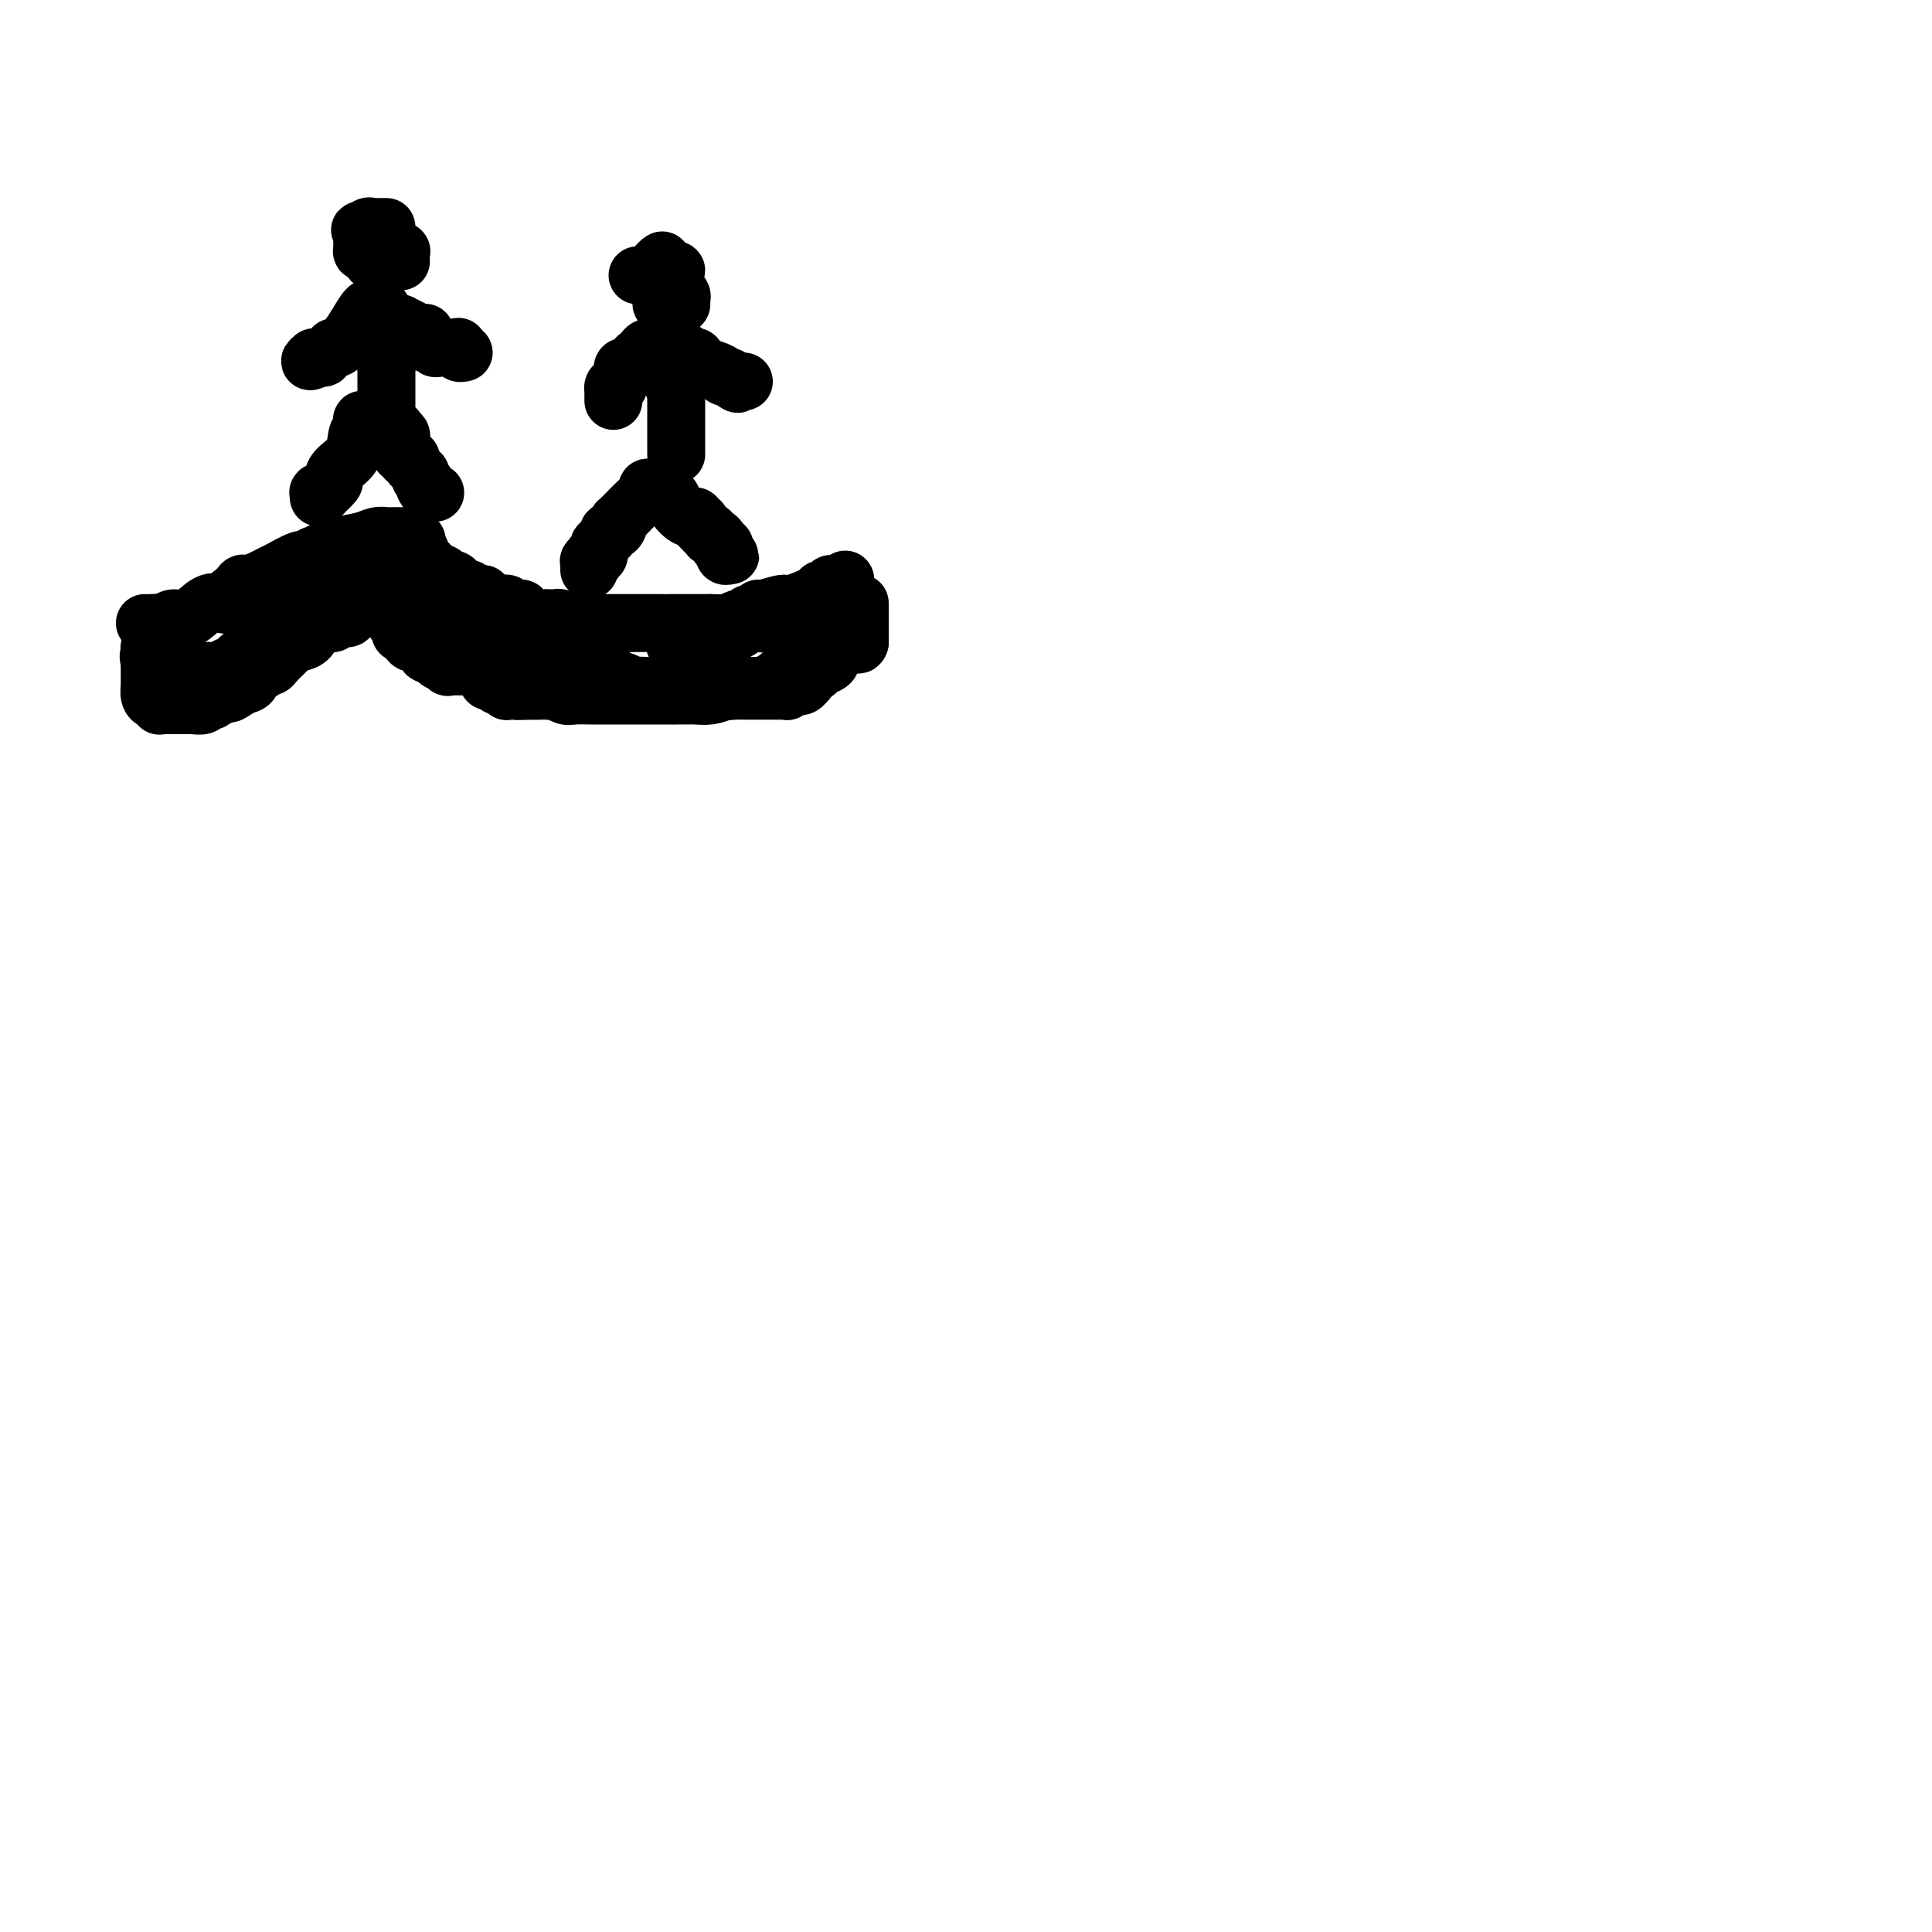 <svg viewBox='0 0 400 400' version='1.1' xmlns='http://www.w3.org/2000/svg' xmlns:xlink='http://www.w3.org/1999/xlink'><g fill='none' stroke='rgb(0,0,0)' stroke-width='12' stroke-linecap='round' stroke-linejoin='round'><path d='M30,129c0.478,-0.003 0.957,-0.005 1,0c0.043,0.005 -0.348,0.019 0,0c0.348,-0.019 1.436,-0.069 2,0c0.564,0.069 0.603,0.256 1,0c0.397,-0.256 1.153,-0.957 2,-1c0.847,-0.043 1.785,0.571 3,0c1.215,-0.571 2.707,-2.328 4,-3c1.293,-0.672 2.387,-0.258 3,0c0.613,0.258 0.747,0.359 1,0c0.253,-0.359 0.627,-1.180 1,-2'/><path d='M48,123c2.956,-0.803 1.345,0.188 1,0c-0.345,-0.188 0.577,-1.555 1,-2c0.423,-0.445 0.347,0.031 1,0c0.653,-0.031 2.034,-0.569 3,-1c0.966,-0.431 1.516,-0.755 2,-1c0.484,-0.245 0.901,-0.409 2,-1c1.099,-0.591 2.882,-1.608 4,-2c1.118,-0.392 1.573,-0.161 2,0c0.427,0.161 0.825,0.250 1,0c0.175,-0.250 0.126,-0.840 0,-1c-0.126,-0.160 -0.329,0.111 0,0c0.329,-0.111 1.191,-0.604 2,-1c0.809,-0.396 1.565,-0.695 3,-1c1.435,-0.305 3.550,-0.618 5,-1c1.450,-0.382 2.235,-0.834 3,-1c0.765,-0.166 1.512,-0.044 2,0c0.488,0.044 0.719,0.012 1,0c0.281,-0.012 0.614,-0.003 1,0c0.386,0.003 0.825,0.001 1,0c0.175,-0.001 0.085,-0.000 0,0c-0.085,0.000 -0.166,-0.001 0,0c0.166,0.001 0.581,0.003 1,0c0.419,-0.003 0.844,-0.011 1,0c0.156,0.011 0.042,0.041 0,0c-0.042,-0.041 -0.012,-0.155 0,0c0.012,0.155 0.006,0.577 0,1'/><path d='M85,112c2.542,-0.198 1.398,-0.194 1,0c-0.398,0.194 -0.050,0.578 0,1c0.050,0.422 -0.197,0.884 0,1c0.197,0.116 0.838,-0.112 1,0c0.162,0.112 -0.154,0.565 0,1c0.154,0.435 0.777,0.852 1,1c0.223,0.148 0.047,0.029 0,0c-0.047,-0.029 0.034,0.034 0,0c-0.034,-0.034 -0.182,-0.163 0,0c0.182,0.163 0.694,0.618 1,1c0.306,0.382 0.407,0.691 1,1c0.593,0.309 1.678,0.618 2,1c0.322,0.382 -0.120,0.839 0,1c0.120,0.161 0.803,0.028 1,0c0.197,-0.028 -0.092,0.049 0,0c0.092,-0.049 0.563,-0.223 1,0c0.437,0.223 0.839,0.845 1,1c0.161,0.155 0.082,-0.156 0,0c-0.082,0.156 -0.167,0.778 0,1c0.167,0.222 0.585,0.046 1,0c0.415,-0.046 0.829,0.040 1,0c0.171,-0.040 0.101,-0.207 0,0c-0.101,0.207 -0.234,0.788 0,1c0.234,0.212 0.836,0.057 1,0c0.164,-0.057 -0.110,-0.015 0,0c0.110,0.015 0.603,0.004 1,0c0.397,-0.004 0.699,-0.002 1,0'/><path d='M100,123c2.284,1.946 0.495,1.310 0,1c-0.495,-0.310 0.306,-0.294 1,0c0.694,0.294 1.281,0.868 2,1c0.719,0.132 1.569,-0.176 2,0c0.431,0.176 0.444,0.835 1,1c0.556,0.165 1.657,-0.166 2,0c0.343,0.166 -0.072,0.829 0,1c0.072,0.171 0.631,-0.150 1,0c0.369,0.150 0.547,0.773 1,1c0.453,0.227 1.181,0.060 2,0c0.819,-0.060 1.728,-0.012 2,0c0.272,0.012 -0.093,-0.011 0,0c0.093,0.011 0.645,0.055 1,0c0.355,-0.055 0.513,-0.211 1,0c0.487,0.211 1.304,0.789 2,1c0.696,0.211 1.270,0.057 2,0c0.730,-0.057 1.617,-0.015 4,0c2.383,0.015 6.263,0.004 8,0c1.737,-0.004 1.330,-0.001 2,0c0.670,0.001 2.417,0.000 3,0c0.583,-0.000 0.002,-0.000 0,0c-0.002,0.000 0.576,0.000 1,0c0.424,-0.000 0.695,-0.000 1,0c0.305,0.000 0.644,0.000 1,0c0.356,-0.000 0.728,-0.000 1,0c0.272,0.000 0.444,0.000 1,0c0.556,-0.000 1.496,-0.000 2,0c0.504,0.000 0.573,0.000 1,0c0.427,-0.000 1.214,-0.000 2,0'/><path d='M147,129c5.282,0.059 3.988,0.208 4,0c0.012,-0.208 1.331,-0.773 2,-1c0.669,-0.227 0.687,-0.118 1,0c0.313,0.118 0.921,0.243 1,0c0.079,-0.243 -0.371,-0.854 0,-1c0.371,-0.146 1.562,0.173 2,0c0.438,-0.173 0.121,-0.837 0,-1c-0.121,-0.163 -0.047,0.177 1,0c1.047,-0.177 3.068,-0.869 4,-1c0.932,-0.131 0.776,0.301 2,0c1.224,-0.301 3.830,-1.335 5,-2c1.170,-0.665 0.906,-0.963 1,-1c0.094,-0.037 0.546,0.186 1,0c0.454,-0.186 0.909,-0.782 1,-1c0.091,-0.218 -0.182,-0.059 0,0c0.182,0.059 0.819,0.017 1,0c0.181,-0.017 -0.095,-0.008 0,0c0.095,0.008 0.561,0.016 1,0c0.439,-0.016 0.850,-0.056 1,0c0.150,0.056 0.041,0.207 0,0c-0.041,-0.207 -0.012,-0.774 0,-1c0.012,-0.226 0.006,-0.113 0,0'/><path d='M178,125c0.000,-0.119 0.000,-0.238 0,0c0.000,0.238 0.000,0.833 0,1c-0.000,0.167 0.000,-0.095 0,0c0.000,0.095 0.000,0.548 0,1'/><path d='M178,127c0.000,0.476 0.000,0.666 0,1c-0.000,0.334 0.000,0.811 0,1c0.000,0.189 0.000,0.088 0,0c0.000,-0.088 0.000,-0.164 0,0c0.000,0.164 0.000,0.570 0,1c0.000,0.430 0.000,0.886 0,1c0.000,0.114 0.000,-0.114 0,0c0.000,0.114 0.000,0.569 0,1c0.000,0.431 0.000,0.837 0,1c0.000,0.163 0.000,0.081 0,0'/><path d='M178,133c-0.223,0.928 -0.782,0.249 -1,0c-0.218,-0.249 -0.096,-0.066 0,0c0.096,0.066 0.165,0.017 0,0c-0.165,-0.017 -0.564,-0.001 -1,0c-0.436,0.001 -0.910,-0.012 -1,0c-0.090,0.012 0.202,0.048 0,0c-0.202,-0.048 -0.899,-0.181 -1,0c-0.101,0.181 0.395,0.674 0,1c-0.395,0.326 -1.679,0.483 -2,1c-0.321,0.517 0.321,1.392 0,2c-0.321,0.608 -1.606,0.947 -2,1c-0.394,0.053 0.105,-0.182 0,0c-0.105,0.182 -0.812,0.781 -1,1c-0.188,0.219 0.142,0.059 0,0c-0.142,-0.059 -0.755,-0.016 -1,0c-0.245,0.016 -0.121,0.004 0,0c0.121,-0.004 0.239,-0.001 0,0c-0.239,0.001 -0.834,0.000 -1,0c-0.166,-0.000 0.096,-0.000 0,0c-0.096,0.000 -0.551,0.000 -1,0c-0.449,-0.000 -0.891,-0.000 -1,0c-0.109,0.000 0.115,0.000 0,0c-0.115,-0.000 -0.569,-0.000 -1,0c-0.431,0.000 -0.837,0.000 -1,0c-0.163,-0.000 -0.081,-0.000 0,0'/><path d='M163,139c-2.729,1.397 -2.051,1.891 -2,2c0.051,0.109 -0.525,-0.167 -1,0c-0.475,0.167 -0.849,0.777 -1,1c-0.151,0.223 -0.078,0.060 0,0c0.078,-0.060 0.162,-0.016 0,0c-0.162,0.016 -0.569,0.004 -1,0c-0.431,-0.004 -0.885,-0.001 -1,0c-0.115,0.001 0.110,0.000 0,0c-0.110,-0.000 -0.555,-0.000 -1,0'/><path d='M156,142c-1.245,0.464 -0.858,0.124 -1,0c-0.142,-0.124 -0.814,-0.030 -1,0c-0.186,0.030 0.113,-0.002 0,0c-0.113,0.002 -0.639,0.039 -1,0c-0.361,-0.039 -0.559,-0.154 -1,0c-0.441,0.154 -1.126,0.577 -2,1c-0.874,0.423 -1.936,0.845 -3,1c-1.064,0.155 -2.132,0.041 -3,0c-0.868,-0.041 -1.538,-0.011 -2,0c-0.462,0.011 -0.715,0.003 -1,0c-0.285,-0.003 -0.602,-0.001 -1,0c-0.398,0.001 -0.878,0.000 -1,0c-0.122,-0.000 0.113,-0.000 0,0c-0.113,0.000 -0.573,-0.000 -1,0c-0.427,0.000 -0.819,0.000 -1,0c-0.181,-0.000 -0.149,-0.000 0,0c0.149,0.000 0.416,0.001 -1,0c-1.416,-0.001 -4.516,-0.004 -7,0c-2.484,0.004 -4.353,0.015 -6,0c-1.647,-0.015 -3.071,-0.057 -4,0c-0.929,0.057 -1.362,0.211 -2,0c-0.638,-0.211 -1.480,-0.789 -2,-1c-0.520,-0.211 -0.717,-0.057 -1,0c-0.283,0.057 -0.653,0.015 -1,0c-0.347,-0.015 -0.671,-0.004 -1,0c-0.329,0.004 -0.665,0.002 -1,0'/><path d='M111,143c-7.202,0.155 -2.707,0.042 -1,0c1.707,-0.042 0.625,-0.011 0,0c-0.625,0.011 -0.795,0.004 -1,0c-0.205,-0.004 -0.446,-0.005 -1,0c-0.554,0.005 -1.420,0.015 -2,0c-0.580,-0.015 -0.872,-0.057 -1,0c-0.128,0.057 -0.091,0.212 0,0c0.091,-0.212 0.235,-0.793 0,-1c-0.235,-0.207 -0.850,-0.042 -1,0c-0.150,0.042 0.166,-0.041 0,0c-0.166,0.041 -0.815,0.204 -1,0c-0.185,-0.204 0.094,-0.776 0,-1c-0.094,-0.224 -0.560,-0.099 -1,0c-0.440,0.099 -0.854,0.171 -1,0c-0.146,-0.171 -0.024,-0.586 0,-1c0.024,-0.414 -0.049,-0.829 0,-1c0.049,-0.171 0.219,-0.098 0,0c-0.219,0.098 -0.828,0.223 -1,0c-0.172,-0.223 0.093,-0.792 0,-1c-0.093,-0.208 -0.543,-0.056 -1,0c-0.457,0.056 -0.923,0.015 -1,0c-0.077,-0.015 0.233,-0.003 0,0c-0.233,0.003 -1.008,-0.003 -1,0c0.008,0.003 0.801,0.015 0,0c-0.801,-0.015 -3.195,-0.057 -4,0c-0.805,0.057 -0.023,0.212 0,0c0.023,-0.212 -0.715,-0.792 -1,-1c-0.285,-0.208 -0.118,-0.046 0,0c0.118,0.046 0.186,-0.026 0,0c-0.186,0.026 -0.624,0.150 -1,0c-0.376,-0.150 -0.688,-0.575 -1,-1'/><path d='M90,136c-3.246,-1.095 -0.860,-0.332 0,0c0.860,0.332 0.193,0.232 0,0c-0.193,-0.232 0.088,-0.597 0,-1c-0.088,-0.403 -0.546,-0.844 -1,-1c-0.454,-0.156 -0.904,-0.028 -1,0c-0.096,0.028 0.164,-0.043 0,0c-0.164,0.043 -0.751,0.200 -1,0c-0.249,-0.200 -0.162,-0.758 0,-1c0.162,-0.242 0.397,-0.169 0,0c-0.397,0.169 -1.427,0.435 -2,0c-0.573,-0.435 -0.688,-1.570 -1,-2c-0.312,-0.430 -0.819,-0.154 -1,0c-0.181,0.154 -0.034,0.184 0,0c0.034,-0.184 -0.043,-0.584 0,-1c0.043,-0.416 0.208,-0.847 0,-1c-0.208,-0.153 -0.788,-0.026 -1,0c-0.212,0.026 -0.057,-0.048 0,0c0.057,0.048 0.016,0.219 0,0c-0.016,-0.219 -0.007,-0.830 0,-1c0.007,-0.170 0.012,0.099 0,0c-0.012,-0.099 -0.042,-0.565 0,-1c0.042,-0.435 0.155,-0.839 0,-1c-0.155,-0.161 -0.577,-0.081 -1,0'/><path d='M81,126c-1.631,-1.547 -1.209,-0.415 -1,0c0.209,0.415 0.206,0.111 0,0c-0.206,-0.111 -0.615,-0.030 -1,0c-0.385,0.030 -0.747,0.008 -1,0c-0.253,-0.008 -0.396,-0.002 -1,0c-0.604,0.002 -1.668,-0.000 -2,0c-0.332,0.000 0.068,0.003 0,0c-0.068,-0.003 -0.605,-0.011 -1,0c-0.395,0.011 -0.649,0.040 -1,0c-0.351,-0.040 -0.800,-0.150 -1,0c-0.200,0.150 -0.150,0.562 0,1c0.150,0.438 0.401,0.904 0,1c-0.401,0.096 -1.454,-0.178 -2,0c-0.546,0.178 -0.584,0.808 -1,1c-0.416,0.192 -1.210,-0.055 -2,0c-0.790,0.055 -1.576,0.413 -2,1c-0.424,0.587 -0.484,1.404 -1,2c-0.516,0.596 -1.486,0.973 -2,1c-0.514,0.027 -0.572,-0.295 -1,0c-0.428,0.295 -1.227,1.208 -2,2c-0.773,0.792 -1.522,1.464 -2,2c-0.478,0.536 -0.687,0.935 -1,1c-0.313,0.065 -0.730,-0.204 -1,0c-0.270,0.204 -0.392,0.879 -1,1c-0.608,0.121 -1.702,-0.314 -2,0c-0.298,0.314 0.201,1.375 0,2c-0.201,0.625 -1.100,0.812 -2,1'/><path d='M50,142c-3.769,2.637 -2.190,1.228 -2,1c0.190,-0.228 -1.007,0.724 -2,1c-0.993,0.276 -1.782,-0.123 -2,0c-0.218,0.123 0.136,0.769 0,1c-0.136,0.231 -0.761,0.048 -1,0c-0.239,-0.048 -0.091,0.040 0,0c0.091,-0.040 0.127,-0.207 0,0c-0.127,0.207 -0.415,0.787 -1,1c-0.585,0.213 -1.466,0.057 -2,0c-0.534,-0.057 -0.720,-0.015 -1,0c-0.280,0.015 -0.653,0.004 -1,0c-0.347,-0.004 -0.666,-0.001 -1,0c-0.334,0.001 -0.682,0.000 -1,0c-0.318,-0.000 -0.607,-0.000 -1,0c-0.393,0.000 -0.890,0.001 -1,0c-0.110,-0.001 0.167,-0.004 0,0c-0.167,0.004 -0.780,0.016 -1,0c-0.220,-0.016 -0.049,-0.059 0,0c0.049,0.059 -0.025,0.218 0,0c0.025,-0.218 0.150,-0.815 0,-1c-0.150,-0.185 -0.576,0.042 -1,0c-0.424,-0.042 -0.846,-0.354 -1,-1c-0.154,-0.646 -0.041,-1.626 0,-2c0.041,-0.374 0.011,-0.141 0,0c-0.011,0.141 -0.003,0.192 0,0c0.003,-0.192 0.001,-0.625 0,-1c-0.001,-0.375 -0.000,-0.692 0,-1c0.000,-0.308 0.000,-0.608 0,-1c-0.000,-0.392 -0.000,-0.875 0,-1c0.000,-0.125 0.000,0.107 0,0c-0.000,-0.107 -0.000,-0.554 0,-1'/><path d='M31,137c-0.463,-1.631 -0.121,-1.207 0,-1c0.121,0.207 0.022,0.199 0,0c-0.022,-0.199 0.031,-0.589 0,-1c-0.031,-0.411 -0.148,-0.842 0,-1c0.148,-0.158 0.562,-0.042 1,0c0.438,0.042 0.901,0.011 1,0c0.099,-0.011 -0.167,-0.003 0,0c0.167,0.003 0.767,-0.000 1,0c0.233,0.000 0.100,0.003 0,0c-0.100,-0.003 -0.167,-0.012 0,0c0.167,0.012 0.566,0.044 1,0c0.434,-0.044 0.901,-0.166 1,0c0.099,0.166 -0.169,0.618 0,1c0.169,0.382 0.776,0.694 1,1c0.224,0.306 0.064,0.607 0,1c-0.064,0.393 -0.031,0.880 0,1c0.031,0.120 0.061,-0.125 0,0c-0.061,0.125 -0.214,0.622 0,1c0.214,0.378 0.793,0.637 1,1c0.207,0.363 0.042,0.829 0,1c-0.042,0.171 0.041,0.046 0,0c-0.041,-0.046 -0.204,-0.012 0,0c0.204,0.012 0.776,0.003 1,0c0.224,-0.003 0.101,-0.001 0,0c-0.101,0.001 -0.181,0.000 0,0c0.181,-0.000 0.623,-0.000 1,0c0.377,0.000 0.688,0.000 1,0'/><path d='M41,141c1.038,0.840 0.134,-0.560 0,-1c-0.134,-0.440 0.502,0.078 1,0c0.498,-0.078 0.859,-0.753 1,-1c0.141,-0.247 0.061,-0.065 0,0c-0.061,0.065 -0.104,0.013 0,0c0.104,-0.013 0.357,0.011 1,0c0.643,-0.011 1.678,-0.058 2,0c0.322,0.058 -0.069,0.222 0,0c0.069,-0.222 0.597,-0.830 1,-1c0.403,-0.170 0.681,0.099 1,0c0.319,-0.099 0.678,-0.565 1,-1c0.322,-0.435 0.606,-0.837 1,-1c0.394,-0.163 0.898,-0.086 1,0c0.102,0.086 -0.199,0.182 0,0c0.199,-0.182 0.898,-0.641 1,-1c0.102,-0.359 -0.394,-0.617 0,-1c0.394,-0.383 1.679,-0.891 2,-1c0.321,-0.109 -0.320,0.182 0,0c0.320,-0.182 1.603,-0.837 2,-1c0.397,-0.163 -0.091,0.166 0,0c0.091,-0.166 0.760,-0.829 1,-1c0.240,-0.171 0.051,0.148 0,0c-0.051,-0.148 0.035,-0.764 0,-1c-0.035,-0.236 -0.193,-0.092 0,0c0.193,0.092 0.735,0.131 1,0c0.265,-0.131 0.252,-0.431 1,-1c0.748,-0.569 2.256,-1.407 3,-2c0.744,-0.593 0.725,-0.943 1,-1c0.275,-0.057 0.843,0.177 1,0c0.157,-0.177 -0.098,-0.765 0,-1c0.098,-0.235 0.549,-0.118 1,0'/><path d='M65,125c3.738,-2.431 1.082,-0.508 0,0c-1.082,0.508 -0.591,-0.399 0,-1c0.591,-0.601 1.282,-0.897 2,-1c0.718,-0.103 1.463,-0.014 2,0c0.537,0.014 0.866,-0.049 1,0c0.134,0.049 0.074,0.209 0,0c-0.074,-0.209 -0.161,-0.788 0,-1c0.161,-0.212 0.569,-0.057 1,0c0.431,0.057 0.886,0.015 1,0c0.114,-0.015 -0.114,-0.004 0,0c0.114,0.004 0.569,0.001 1,0c0.431,-0.001 0.840,-0.000 1,0c0.160,0.000 0.073,0.000 0,0c-0.073,-0.000 -0.132,-0.000 0,0c0.132,0.000 0.455,-0.000 1,0c0.545,0.000 1.313,0.000 2,0c0.687,-0.000 1.294,-0.000 2,0c0.706,0.000 1.513,0.000 2,0c0.487,-0.000 0.655,-0.001 1,0c0.345,0.001 0.866,0.005 1,0c0.134,-0.005 -0.121,-0.017 0,0c0.121,0.017 0.616,0.065 1,0c0.384,-0.065 0.657,-0.242 1,0c0.343,0.242 0.757,0.902 1,1c0.243,0.098 0.316,-0.366 1,0c0.684,0.366 1.981,1.561 3,2c1.019,0.439 1.762,0.120 2,0c0.238,-0.120 -0.029,-0.043 0,0c0.029,0.043 0.354,0.050 1,0c0.646,-0.050 1.613,-0.157 2,0c0.387,0.157 0.193,0.579 0,1'/><path d='M95,126c2.139,0.494 1.987,-0.270 2,0c0.013,0.270 0.193,1.574 1,2c0.807,0.426 2.242,-0.028 3,0c0.758,0.028 0.840,0.537 1,1c0.160,0.463 0.397,0.879 1,1c0.603,0.121 1.573,-0.055 2,0c0.427,0.055 0.313,0.339 1,1c0.687,0.661 2.177,1.698 3,2c0.823,0.302 0.979,-0.130 1,0c0.021,0.130 -0.094,0.823 0,1c0.094,0.177 0.397,-0.160 1,0c0.603,0.160 1.506,0.817 2,1c0.494,0.183 0.580,-0.110 1,0c0.420,0.110 1.176,0.622 2,1c0.824,0.378 1.718,0.624 2,1c0.282,0.376 -0.046,0.884 0,1c0.046,0.116 0.468,-0.161 1,0c0.532,0.161 1.175,0.760 2,1c0.825,0.240 1.832,0.121 2,0c0.168,-0.121 -0.503,-0.244 0,0c0.503,0.244 2.180,0.854 3,1c0.820,0.146 0.782,-0.171 1,0c0.218,0.171 0.691,0.830 1,1c0.309,0.170 0.455,-0.151 1,0c0.545,0.151 1.491,0.772 2,1c0.509,0.228 0.581,0.061 1,0c0.419,-0.061 1.184,-0.016 2,0c0.816,0.016 1.683,0.004 2,0c0.317,-0.004 0.085,-0.001 1,0c0.915,0.001 2.976,0.000 4,0c1.024,-0.000 1.012,-0.000 1,0'/><path d='M142,142c4.130,0.620 2.453,0.170 2,0c-0.453,-0.170 0.316,-0.060 1,0c0.684,0.060 1.282,0.069 2,0c0.718,-0.069 1.554,-0.215 2,0c0.446,0.215 0.501,0.790 1,1c0.499,0.210 1.442,0.056 2,0c0.558,-0.056 0.730,-0.015 1,0c0.270,0.015 0.639,0.004 1,0c0.361,-0.004 0.713,-0.001 1,0c0.287,0.001 0.510,0.000 1,0c0.490,-0.000 1.245,-0.000 2,0c0.755,0.000 1.508,0.001 2,0c0.492,-0.001 0.724,-0.004 1,0c0.276,0.004 0.595,0.015 1,0c0.405,-0.015 0.897,-0.057 1,0c0.103,0.057 -0.183,0.211 0,0c0.183,-0.211 0.837,-0.788 1,-1c0.163,-0.212 -0.163,-0.061 0,0c0.163,0.061 0.814,0.031 1,0c0.186,-0.031 -0.094,-0.064 0,0c0.094,0.064 0.561,0.223 1,0c0.439,-0.223 0.850,-0.829 1,-1c0.150,-0.171 0.040,0.094 0,0c-0.040,-0.094 -0.011,-0.546 0,-1c0.011,-0.454 0.003,-0.909 0,-1c-0.003,-0.091 -0.001,0.182 0,0c0.001,-0.182 0.000,-0.818 0,-1c-0.000,-0.182 -0.000,0.091 0,0c0.000,-0.091 0.000,-0.545 0,-1'/><path d='M167,137c-0.016,-0.857 -0.056,-0.999 0,-1c0.056,-0.001 0.207,0.140 0,0c-0.207,-0.140 -0.773,-0.560 -1,-1c-0.227,-0.440 -0.113,-0.901 0,-1c0.113,-0.099 0.227,0.163 0,0c-0.227,-0.163 -0.796,-0.750 -1,-1c-0.204,-0.250 -0.045,-0.162 0,0c0.045,0.162 -0.025,0.398 0,0c0.025,-0.398 0.146,-1.431 0,-2c-0.146,-0.569 -0.560,-0.674 -1,-1c-0.440,-0.326 -0.905,-0.872 -1,-1c-0.095,-0.128 0.182,0.162 0,0c-0.182,-0.162 -0.822,-0.775 -1,-1c-0.178,-0.225 0.106,-0.061 0,0c-0.106,0.061 -0.602,0.020 -1,0c-0.398,-0.020 -0.697,-0.020 -1,0c-0.303,0.020 -0.611,0.058 -1,0c-0.389,-0.058 -0.859,-0.213 -1,0c-0.141,0.213 0.047,0.795 0,1c-0.047,0.205 -0.327,0.034 -1,0c-0.673,-0.034 -1.737,0.068 -2,0c-0.263,-0.068 0.277,-0.305 0,0c-0.277,0.305 -1.369,1.154 -3,2c-1.631,0.846 -3.800,1.691 -5,2c-1.200,0.309 -1.432,0.083 -2,0c-0.568,-0.083 -1.472,-0.022 -2,0c-0.528,0.022 -0.681,0.006 -1,0c-0.319,-0.006 -0.806,-0.002 -1,0c-0.194,0.002 -0.097,0.001 0,0'/><path d='M141,133c-2.881,0.774 -0.583,0.208 0,0c0.583,-0.208 -0.548,-0.060 -1,0c-0.452,0.060 -0.226,0.030 0,0'/><path d='M80,67c0.000,0.021 0.000,0.042 0,0c0.000,-0.042 0.000,-0.147 0,0c0.000,0.147 0.000,0.546 0,1c0.000,0.454 0.000,0.963 0,1c0.000,0.037 0.000,-0.399 0,0c0.000,0.399 0.000,1.631 0,2c0.000,0.369 0.000,-0.126 0,0c0.000,0.126 0.000,0.874 0,1c0.000,0.126 0.000,-0.370 0,0c-0.000,0.370 -0.000,1.604 0,2c0.000,0.396 0.000,-0.047 0,0c0.000,0.047 0.000,0.585 0,1c0.000,0.415 0.000,0.708 0,1'/><path d='M80,76c-0.000,1.405 -0.000,0.418 0,0c0.000,-0.418 0.000,-0.266 0,0c-0.000,0.266 -0.000,0.646 0,1c0.000,0.354 0.000,0.681 0,1c-0.000,0.319 -0.000,0.629 0,1c0.000,0.371 0.000,0.802 0,1c-0.000,0.198 -0.000,0.161 0,0c0.000,-0.161 0.000,-0.447 0,0c-0.000,0.447 -0.000,1.626 0,2c0.000,0.374 0.000,-0.058 0,0c-0.000,0.058 -0.000,0.607 0,1c0.000,0.393 0.001,0.631 0,1c-0.001,0.369 -0.004,0.869 0,1c0.004,0.131 0.015,-0.109 0,0c-0.015,0.109 -0.056,0.565 0,1c0.056,0.435 0.208,0.849 0,1c-0.208,0.151 -0.777,0.041 -1,0c-0.223,-0.041 -0.101,-0.011 0,0c0.101,0.011 0.181,0.003 0,0c-0.181,-0.003 -0.623,-0.001 -1,0c-0.377,0.001 -0.688,0.000 -1,0'/><path d='M77,87c-0.420,1.703 0.031,0.459 0,0c-0.031,-0.459 -0.544,-0.133 -1,0c-0.456,0.133 -0.854,0.074 -1,0c-0.146,-0.074 -0.038,-0.164 0,0c0.038,0.164 0.007,0.580 0,1c-0.007,0.420 0.011,0.843 0,1c-0.011,0.157 -0.052,0.048 0,0c0.052,-0.048 0.195,-0.034 0,0c-0.195,0.034 -0.730,0.088 -1,1c-0.270,0.912 -0.276,2.683 -1,4c-0.724,1.317 -2.165,2.181 -3,3c-0.835,0.819 -1.065,1.593 -1,2c0.065,0.407 0.424,0.448 0,1c-0.424,0.552 -1.630,1.616 -2,2c-0.370,0.384 0.097,0.089 0,0c-0.097,-0.089 -0.758,0.028 -1,0c-0.242,-0.028 -0.065,-0.200 0,0c0.065,0.200 0.019,0.771 0,1c-0.019,0.229 -0.009,0.114 0,0'/><path d='M82,89c0.031,-0.128 0.061,-0.256 0,0c-0.061,0.256 -0.214,0.896 0,1c0.214,0.104 0.793,-0.327 1,0c0.207,0.327 0.040,1.412 0,2c-0.040,0.588 0.045,0.680 0,1c-0.045,0.320 -0.222,0.870 0,1c0.222,0.130 0.843,-0.159 1,0c0.157,0.159 -0.150,0.764 0,1c0.150,0.236 0.757,0.101 1,0c0.243,-0.101 0.121,-0.167 0,0c-0.121,0.167 -0.242,0.567 0,1c0.242,0.433 0.848,0.900 1,1c0.152,0.100 -0.152,-0.165 0,0c0.152,0.165 0.758,0.762 1,1c0.242,0.238 0.121,0.119 0,0'/><path d='M87,98c0.714,1.555 -0.001,0.942 0,1c0.001,0.058 0.717,0.786 1,1c0.283,0.214 0.132,-0.086 0,0c-0.132,0.086 -0.246,0.559 0,1c0.246,0.441 0.850,0.850 1,1c0.150,0.150 -0.156,0.040 0,0c0.156,-0.040 0.773,-0.011 1,0c0.227,0.011 0.065,0.003 0,0c-0.065,-0.003 -0.032,-0.002 0,0'/><path d='M79,64c0.088,0.005 0.175,0.010 0,0c-0.175,-0.010 -0.613,-0.036 -1,0c-0.387,0.036 -0.723,0.132 -1,0c-0.277,-0.132 -0.495,-0.494 -1,0c-0.505,0.494 -1.297,1.845 -2,3c-0.703,1.155 -1.315,2.116 -2,3c-0.685,0.884 -1.441,1.691 -2,2c-0.559,0.309 -0.919,0.121 -1,0c-0.081,-0.121 0.119,-0.176 0,0c-0.119,0.176 -0.557,0.583 -1,1c-0.443,0.417 -0.892,0.844 -1,1c-0.108,0.156 0.125,0.042 0,0c-0.125,-0.042 -0.607,-0.012 -1,0c-0.393,0.012 -0.696,0.006 -1,0'/><path d='M65,74c-1.956,1.556 0.156,0.444 1,0c0.844,-0.444 0.422,-0.222 0,0'/><path d='M82,67c0.469,0.022 0.939,0.045 1,0c0.061,-0.045 -0.285,-0.156 0,0c0.285,0.156 1.201,0.581 2,1c0.799,0.419 1.481,0.834 2,1c0.519,0.166 0.874,0.083 1,0c0.126,-0.083 0.024,-0.167 0,0c-0.024,0.167 0.031,0.584 0,1c-0.031,0.416 -0.149,0.829 0,1c0.149,0.171 0.565,0.098 1,0c0.435,-0.098 0.887,-0.222 1,0c0.113,0.222 -0.114,0.792 0,1c0.114,0.208 0.571,0.056 1,0c0.429,-0.056 0.832,-0.015 1,0c0.168,0.015 0.100,0.004 0,0c-0.100,-0.004 -0.233,-0.001 0,0c0.233,0.001 0.832,0.000 1,0c0.168,-0.000 -0.095,-0.000 0,0c0.095,0.000 0.547,0.000 1,0'/><path d='M94,72c2.079,0.790 1.275,0.264 1,0c-0.275,-0.264 -0.022,-0.267 0,0c0.022,0.267 -0.186,0.803 0,1c0.186,0.197 0.768,0.056 1,0c0.232,-0.056 0.116,-0.028 0,0'/><path d='M77,54c0.304,0.000 0.607,0.000 1,0c0.393,0.000 0.875,0.000 1,0c0.125,-0.000 -0.107,0.000 0,0c0.107,-0.000 0.554,0.000 1,0'/><path d='M80,54c0.646,-0.000 0.762,-0.000 1,0c0.238,0.000 0.600,0.001 1,0c0.400,-0.001 0.839,-0.004 1,0c0.161,0.004 0.043,0.016 0,0c-0.043,-0.016 -0.011,-0.061 0,0c0.011,0.061 0.003,0.226 0,0c-0.003,-0.226 0.000,-0.845 0,-1c-0.000,-0.155 -0.004,0.155 0,0c0.004,-0.155 0.016,-0.774 0,-1c-0.016,-0.226 -0.060,-0.061 0,0c0.060,0.061 0.222,0.016 0,0c-0.222,-0.016 -0.829,-0.004 -1,0c-0.171,0.004 0.094,0.000 0,0c-0.094,-0.000 -0.547,0.004 -1,0c-0.453,-0.004 -0.906,-0.016 -1,0c-0.094,0.016 0.171,0.061 0,0c-0.171,-0.061 -0.778,-0.226 -1,0c-0.222,0.226 -0.061,0.845 0,1c0.061,0.155 0.020,-0.155 0,0c-0.020,0.155 -0.019,0.773 0,1c0.019,0.227 0.057,0.061 0,0c-0.057,-0.061 -0.208,-0.016 0,0c0.208,0.016 0.774,0.005 1,0c0.226,-0.005 0.113,-0.002 0,0'/><path d='M80,54c-0.255,0.000 0.607,0.000 1,0c0.393,-0.000 0.315,-0.000 0,0c-0.315,0.000 -0.869,0.001 -1,0c-0.131,-0.001 0.162,-0.004 0,0c-0.162,0.004 -0.778,0.016 -1,0c-0.222,-0.016 -0.048,-0.061 0,0c0.048,0.061 -0.028,0.227 0,0c0.028,-0.227 0.161,-0.846 0,-1c-0.161,-0.154 -0.618,0.156 -1,0c-0.382,-0.156 -0.691,-0.778 -1,-1c-0.309,-0.222 -0.619,-0.044 -1,0c-0.381,0.044 -0.834,-0.044 -1,0c-0.166,0.044 -0.044,0.222 0,0c0.044,-0.222 0.012,-0.843 0,-1c-0.012,-0.157 -0.003,0.151 0,0c0.003,-0.151 0.001,-0.762 0,-1c-0.001,-0.238 -0.000,-0.105 0,0c0.000,0.105 0.000,0.182 0,0c-0.000,-0.182 -0.000,-0.623 0,-1c0.000,-0.377 0.000,-0.688 0,-1'/><path d='M75,48c-0.817,-0.868 -0.360,-0.036 0,0c0.360,0.036 0.622,-0.722 1,-1c0.378,-0.278 0.872,-0.074 1,0c0.128,0.074 -0.110,0.020 0,0c0.110,-0.020 0.569,-0.005 1,0c0.431,0.005 0.834,0.001 1,0c0.166,-0.001 0.096,-0.000 0,0c-0.096,0.000 -0.218,0.000 0,0c0.218,-0.000 0.777,-0.000 1,0c0.223,0.000 0.112,0.000 0,0'/><path d='M135,101c-0.469,-0.067 -0.937,-0.135 -1,0c-0.063,0.135 0.281,0.471 0,1c-0.281,0.529 -1.186,1.251 -2,2c-0.814,0.749 -1.538,1.524 -2,2c-0.462,0.476 -0.662,0.653 -1,1c-0.338,0.347 -0.812,0.862 -1,1c-0.188,0.138 -0.089,-0.103 0,0c0.089,0.103 0.167,0.549 0,1c-0.167,0.451 -0.581,0.905 -1,1c-0.419,0.095 -0.844,-0.170 -1,0c-0.156,0.170 -0.042,0.777 0,1c0.042,0.223 0.012,0.064 0,0c-0.012,-0.064 -0.006,-0.032 0,0'/><path d='M126,111c-1.862,1.880 -2.016,1.579 -2,2c0.016,0.421 0.201,1.563 0,2c-0.201,0.437 -0.790,0.169 -1,0c-0.210,-0.169 -0.042,-0.239 0,0c0.042,0.239 -0.041,0.786 0,1c0.041,0.214 0.207,0.096 0,0c-0.207,-0.096 -0.787,-0.170 -1,0c-0.213,0.170 -0.057,0.584 0,1c0.057,0.416 0.016,0.833 0,1c-0.016,0.167 -0.008,0.083 0,0'/><path d='M137,102c0.023,-0.110 0.047,-0.220 0,0c-0.047,0.220 -0.163,0.770 0,1c0.163,0.230 0.607,0.138 1,0c0.393,-0.138 0.736,-0.324 1,0c0.264,0.324 0.448,1.158 1,2c0.552,0.842 1.472,1.694 2,2c0.528,0.306 0.663,0.068 1,0c0.337,-0.068 0.875,0.034 1,0c0.125,-0.034 -0.163,-0.202 0,0c0.163,0.202 0.776,0.776 1,1c0.224,0.224 0.060,0.099 0,0c-0.060,-0.099 -0.017,-0.171 0,0c0.017,0.171 0.009,0.586 0,1'/><path d='M145,109c1.404,1.325 0.915,1.139 1,1c0.085,-0.139 0.744,-0.231 1,0c0.256,0.231 0.107,0.783 0,1c-0.107,0.217 -0.173,0.097 0,0c0.173,-0.097 0.586,-0.171 1,0c0.414,0.171 0.829,0.586 1,1c0.171,0.414 0.099,0.828 0,1c-0.099,0.172 -0.224,0.102 0,0c0.224,-0.102 0.795,-0.238 1,0c0.205,0.238 0.042,0.848 0,1c-0.042,0.152 0.038,-0.156 0,0c-0.038,0.156 -0.192,0.774 0,1c0.192,0.226 0.732,0.061 1,0c0.268,-0.061 0.264,-0.016 0,0c-0.264,0.016 -0.790,0.005 -1,0c-0.210,-0.005 -0.105,-0.002 0,0'/><path d='M140,94c0.000,0.088 0.000,0.175 0,0c0.000,-0.175 0.000,-0.614 0,-1c0.000,-0.386 -0.000,-0.719 0,-1c0.000,-0.281 0.000,-0.510 0,-1c-0.000,-0.490 0.000,-1.241 0,-2c0.000,-0.759 0.000,-1.527 0,-2c0.000,-0.473 0.000,-0.652 0,-1c0.000,-0.348 0.000,-0.866 0,-1c0.000,-0.134 0.000,0.116 0,0c0.000,-0.116 0.000,-0.598 0,-1c0.000,-0.402 0.000,-0.724 0,-1c0.000,-0.276 0.000,-0.508 0,-1c0.000,-0.492 0.000,-1.246 0,-2'/><path d='M140,80c0.061,-2.118 0.212,-0.414 0,0c-0.212,0.414 -0.789,-0.463 -1,-1c-0.211,-0.537 -0.057,-0.732 0,-1c0.057,-0.268 0.015,-0.607 0,-1c-0.015,-0.393 -0.004,-0.840 0,-1c0.004,-0.160 0.001,-0.032 0,0c-0.001,0.032 -0.000,-0.030 0,0c0.000,0.030 0.000,0.152 0,0c-0.000,-0.152 -0.000,-0.579 0,-1c0.000,-0.421 0.000,-0.834 0,-1c-0.000,-0.166 -0.000,-0.083 0,0'/><path d='M135,72c-0.339,-0.081 -0.678,-0.163 -1,0c-0.322,0.163 -0.626,0.569 -1,1c-0.374,0.431 -0.817,0.886 -1,1c-0.183,0.114 -0.104,-0.113 0,0c0.104,0.113 0.234,0.565 0,1c-0.234,0.435 -0.834,0.851 -1,1c-0.166,0.149 0.100,0.029 0,0c-0.100,-0.029 -0.566,0.034 -1,0c-0.434,-0.034 -0.834,-0.163 -1,0c-0.166,0.163 -0.097,0.618 0,1c0.097,0.382 0.222,0.690 0,1c-0.222,0.310 -0.790,0.622 -1,1c-0.210,0.378 -0.060,0.822 0,1c0.060,0.178 0.030,0.089 0,0'/><path d='M128,80c-1.309,1.194 -1.083,0.180 -1,0c0.083,-0.180 0.022,0.474 0,1c-0.022,0.526 -0.006,0.925 0,1c0.006,0.075 0.002,-0.172 0,0c-0.002,0.172 -0.000,0.763 0,1c0.000,0.237 0.000,0.118 0,0'/><path d='M142,73c-0.083,-0.112 -0.165,-0.223 0,0c0.165,0.223 0.579,0.782 1,1c0.421,0.218 0.849,0.097 1,0c0.151,-0.097 0.026,-0.169 0,0c-0.026,0.169 0.047,0.581 0,1c-0.047,0.419 -0.212,0.847 0,1c0.212,0.153 0.803,0.031 1,0c0.197,-0.031 -0.001,0.030 0,0c0.001,-0.030 0.199,-0.153 1,0c0.801,0.153 2.204,0.580 3,1c0.796,0.420 0.987,0.834 1,1c0.013,0.166 -0.150,0.083 0,0c0.150,-0.083 0.614,-0.167 1,0c0.386,0.167 0.693,0.583 1,1'/><path d='M152,79c1.502,0.928 0.258,0.249 0,0c-0.258,-0.249 0.469,-0.067 1,0c0.531,0.067 0.866,0.019 1,0c0.134,-0.019 0.067,-0.010 0,0'/><path d='M132,57c0.362,-0.000 0.723,-0.000 1,0c0.277,0.000 0.469,0.000 1,0c0.531,-0.000 1.400,-0.000 2,0c0.600,0.000 0.930,0.001 1,0c0.070,-0.001 -0.120,-0.004 0,0c0.120,0.004 0.550,0.015 1,0c0.450,-0.015 0.920,-0.057 1,0c0.080,0.057 -0.230,0.211 0,0c0.230,-0.211 1.000,-0.789 1,-1c0.000,-0.211 -0.769,-0.057 -1,0c-0.231,0.057 0.077,0.016 0,0c-0.077,-0.016 -0.538,-0.008 -1,0'/><path d='M138,56c0.702,-0.199 -0.544,-0.198 -1,0c-0.456,0.198 -0.122,0.592 0,1c0.122,0.408 0.033,0.830 0,1c-0.033,0.170 -0.009,0.088 0,0c0.009,-0.088 0.002,-0.182 0,0c-0.002,0.182 -0.000,0.640 0,1c0.000,0.360 -0.001,0.622 0,1c0.001,0.378 0.003,0.872 0,1c-0.003,0.128 -0.011,-0.109 0,0c0.011,0.109 0.041,0.565 0,1c-0.041,0.435 -0.152,0.849 0,1c0.152,0.151 0.566,0.041 1,0c0.434,-0.041 0.887,-0.011 1,0c0.113,0.011 -0.113,0.004 0,0c0.113,-0.004 0.566,-0.005 1,0c0.434,0.005 0.848,0.016 1,0c0.152,-0.016 0.042,-0.061 0,0c-0.042,0.061 -0.017,0.226 0,0c0.017,-0.226 0.025,-0.844 0,-1c-0.025,-0.156 -0.084,0.150 0,0c0.084,-0.150 0.310,-0.757 0,-1c-0.310,-0.243 -1.155,-0.121 -2,0'/><path d='M139,61c0.199,0.531 0.198,-0.642 0,-1c-0.198,-0.358 -0.593,0.100 -1,0c-0.407,-0.100 -0.827,-0.758 -1,-1c-0.173,-0.242 -0.099,-0.069 0,0c0.099,0.069 0.223,0.032 0,0c-0.223,-0.032 -0.792,-0.060 -1,0c-0.208,0.060 -0.056,0.210 0,0c0.056,-0.210 0.015,-0.778 0,-1c-0.015,-0.222 -0.004,-0.097 0,0c0.004,0.097 0.000,0.167 0,0c-0.000,-0.167 0.004,-0.570 0,-1c-0.004,-0.430 -0.015,-0.886 0,-1c0.015,-0.114 0.056,0.114 0,0c-0.056,-0.114 -0.207,-0.569 0,-1c0.207,-0.431 0.774,-0.837 1,-1c0.226,-0.163 0.113,-0.081 0,0'/></g>
</svg>